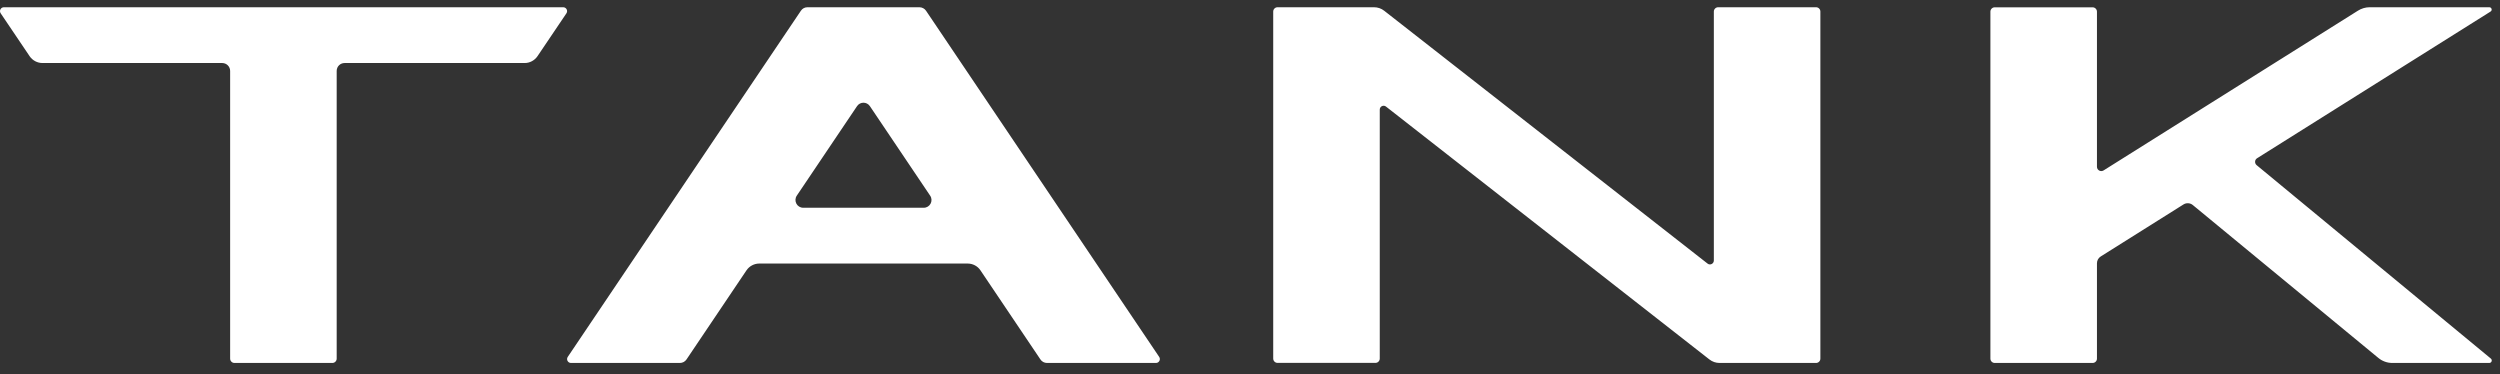 <?xml version="1.0" encoding="UTF-8"?> <svg xmlns="http://www.w3.org/2000/svg" width="147" height="22" viewBox="0 0 147 22" fill="none"><rect x="0" y="0" width="147" height="22" fill="#333333" stroke="none"/><g clip-path="url(#clip0_5742_17598)"><path d="M54.452 0.633C54.367 0.506 54.219 0.426 54.063 0.426H47.477C47.32 0.426 47.177 0.502 47.092 0.633L33.383 20.987C33.282 21.139 33.392 21.342 33.573 21.342H39.978C40.134 21.342 40.278 21.266 40.367 21.135L43.892 15.898C44.061 15.648 44.344 15.496 44.649 15.496H56.895C57.199 15.496 57.483 15.644 57.652 15.898L61.177 21.135C61.262 21.266 61.41 21.342 61.566 21.342H67.97C68.152 21.342 68.262 21.139 68.161 20.987L54.452 0.633ZM54.316 12.216H47.231C46.864 12.216 46.648 11.81 46.851 11.505L50.394 6.242C50.575 5.972 50.968 5.972 51.15 6.242L54.693 11.505C54.9 11.81 54.68 12.216 54.316 12.216ZM33.117 0.426C33.299 0.426 33.408 0.629 33.307 0.781L31.604 3.305C31.434 3.554 31.151 3.706 30.851 3.706H20.262C20.004 3.706 19.797 3.913 19.797 4.171V21.088C19.797 21.228 19.683 21.342 19.543 21.342H13.786C13.646 21.342 13.532 21.228 13.532 21.088V4.171C13.532 3.913 13.321 3.706 13.067 3.706H2.499C2.195 3.706 1.911 3.554 1.742 3.305L0.039 0.781C-0.063 0.629 0.047 0.426 0.229 0.426H33.117ZM106.785 0.426C106.924 0.426 107.038 0.54 107.038 0.679V21.088C107.038 21.228 106.924 21.342 106.785 21.342H101.112C100.892 21.342 100.685 21.27 100.512 21.135L81.498 6.268C81.35 6.149 81.13 6.255 81.13 6.445V21.084C81.13 21.224 81.016 21.338 80.876 21.338H75.119C74.979 21.338 74.865 21.224 74.865 21.084V0.679C74.865 0.54 74.979 0.426 75.119 0.426H80.791C81.011 0.426 81.223 0.498 81.392 0.633L100.406 15.5C100.554 15.618 100.774 15.508 100.774 15.318V0.679C100.774 0.54 100.888 0.426 101.027 0.426H106.785ZM146.462 21.084C146.567 21.173 146.508 21.342 146.369 21.342H140.67C140.366 21.342 140.074 21.236 139.842 21.042L128.935 12.055C128.779 11.928 128.559 11.915 128.39 12.021L123.52 15.082C123.385 15.166 123.301 15.318 123.301 15.479V21.088C123.301 21.228 123.186 21.342 123.047 21.342H117.289C117.15 21.342 117.036 21.228 117.036 21.088V0.684C117.036 0.544 117.15 0.43 117.289 0.43H123.047C123.186 0.43 123.301 0.548 123.301 0.684V9.806C123.301 10.005 123.52 10.127 123.689 10.022L138.645 0.629C138.853 0.498 139.094 0.426 139.334 0.426H146.373C146.512 0.426 146.563 0.608 146.445 0.679L132.719 9.303C132.571 9.392 132.558 9.603 132.693 9.713L146.457 21.08" fill="white"></path></g><defs><clipPath id="clip0_5742_17598"><rect width="146.516" height="20.916" fill="white" transform="translate(0 0.426)"></rect></clipPath></defs></svg> 